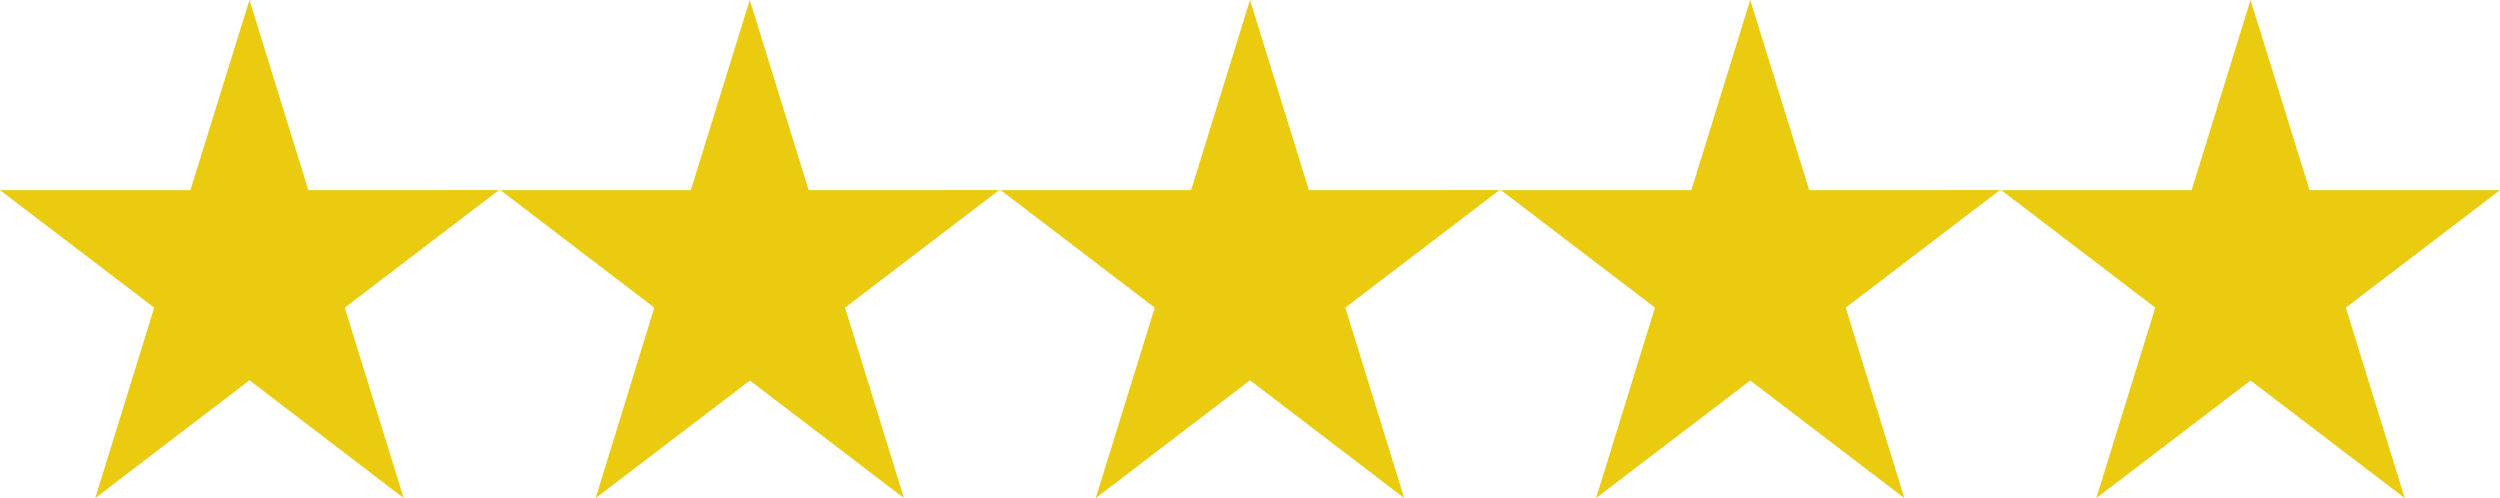 <svg xmlns="http://www.w3.org/2000/svg" viewBox="0 0 512 101.95"><defs><style>.cls-1{fill:#ebcb0f;}</style></defs><g id="Layer_2" data-name="Layer 2"><g id="Layer_1-2" data-name="Layer 1"><path class="cls-1" d="M63.15,38.94,51.09,0,39,38.94H0L31.58,63,19.51,102,51.09,77.88,82.67,102,70.6,63l31.58-24.07Zm102.46,0L153.55,0,141.48,38.94h-39L134,63,122,102l31.58-24.07L185.12,102,173.06,63l31.58-24.07Zm102.45,0L256,0,243.94,38.94h-39L236.49,63,224.42,102,256,77.88,287.58,102,275.51,63l31.58-24.07Zm102.46,0L358.45,0,346.39,38.94h-39L338.94,63,326.88,102l31.57-24.07L390,102,378,63l31.58-24.07ZM460.91,0,448.85,38.94h-39L441.4,63,429.33,102l31.58-24.07L492.49,102,480.42,63,512,38.94H473Z"/></g></g></svg>